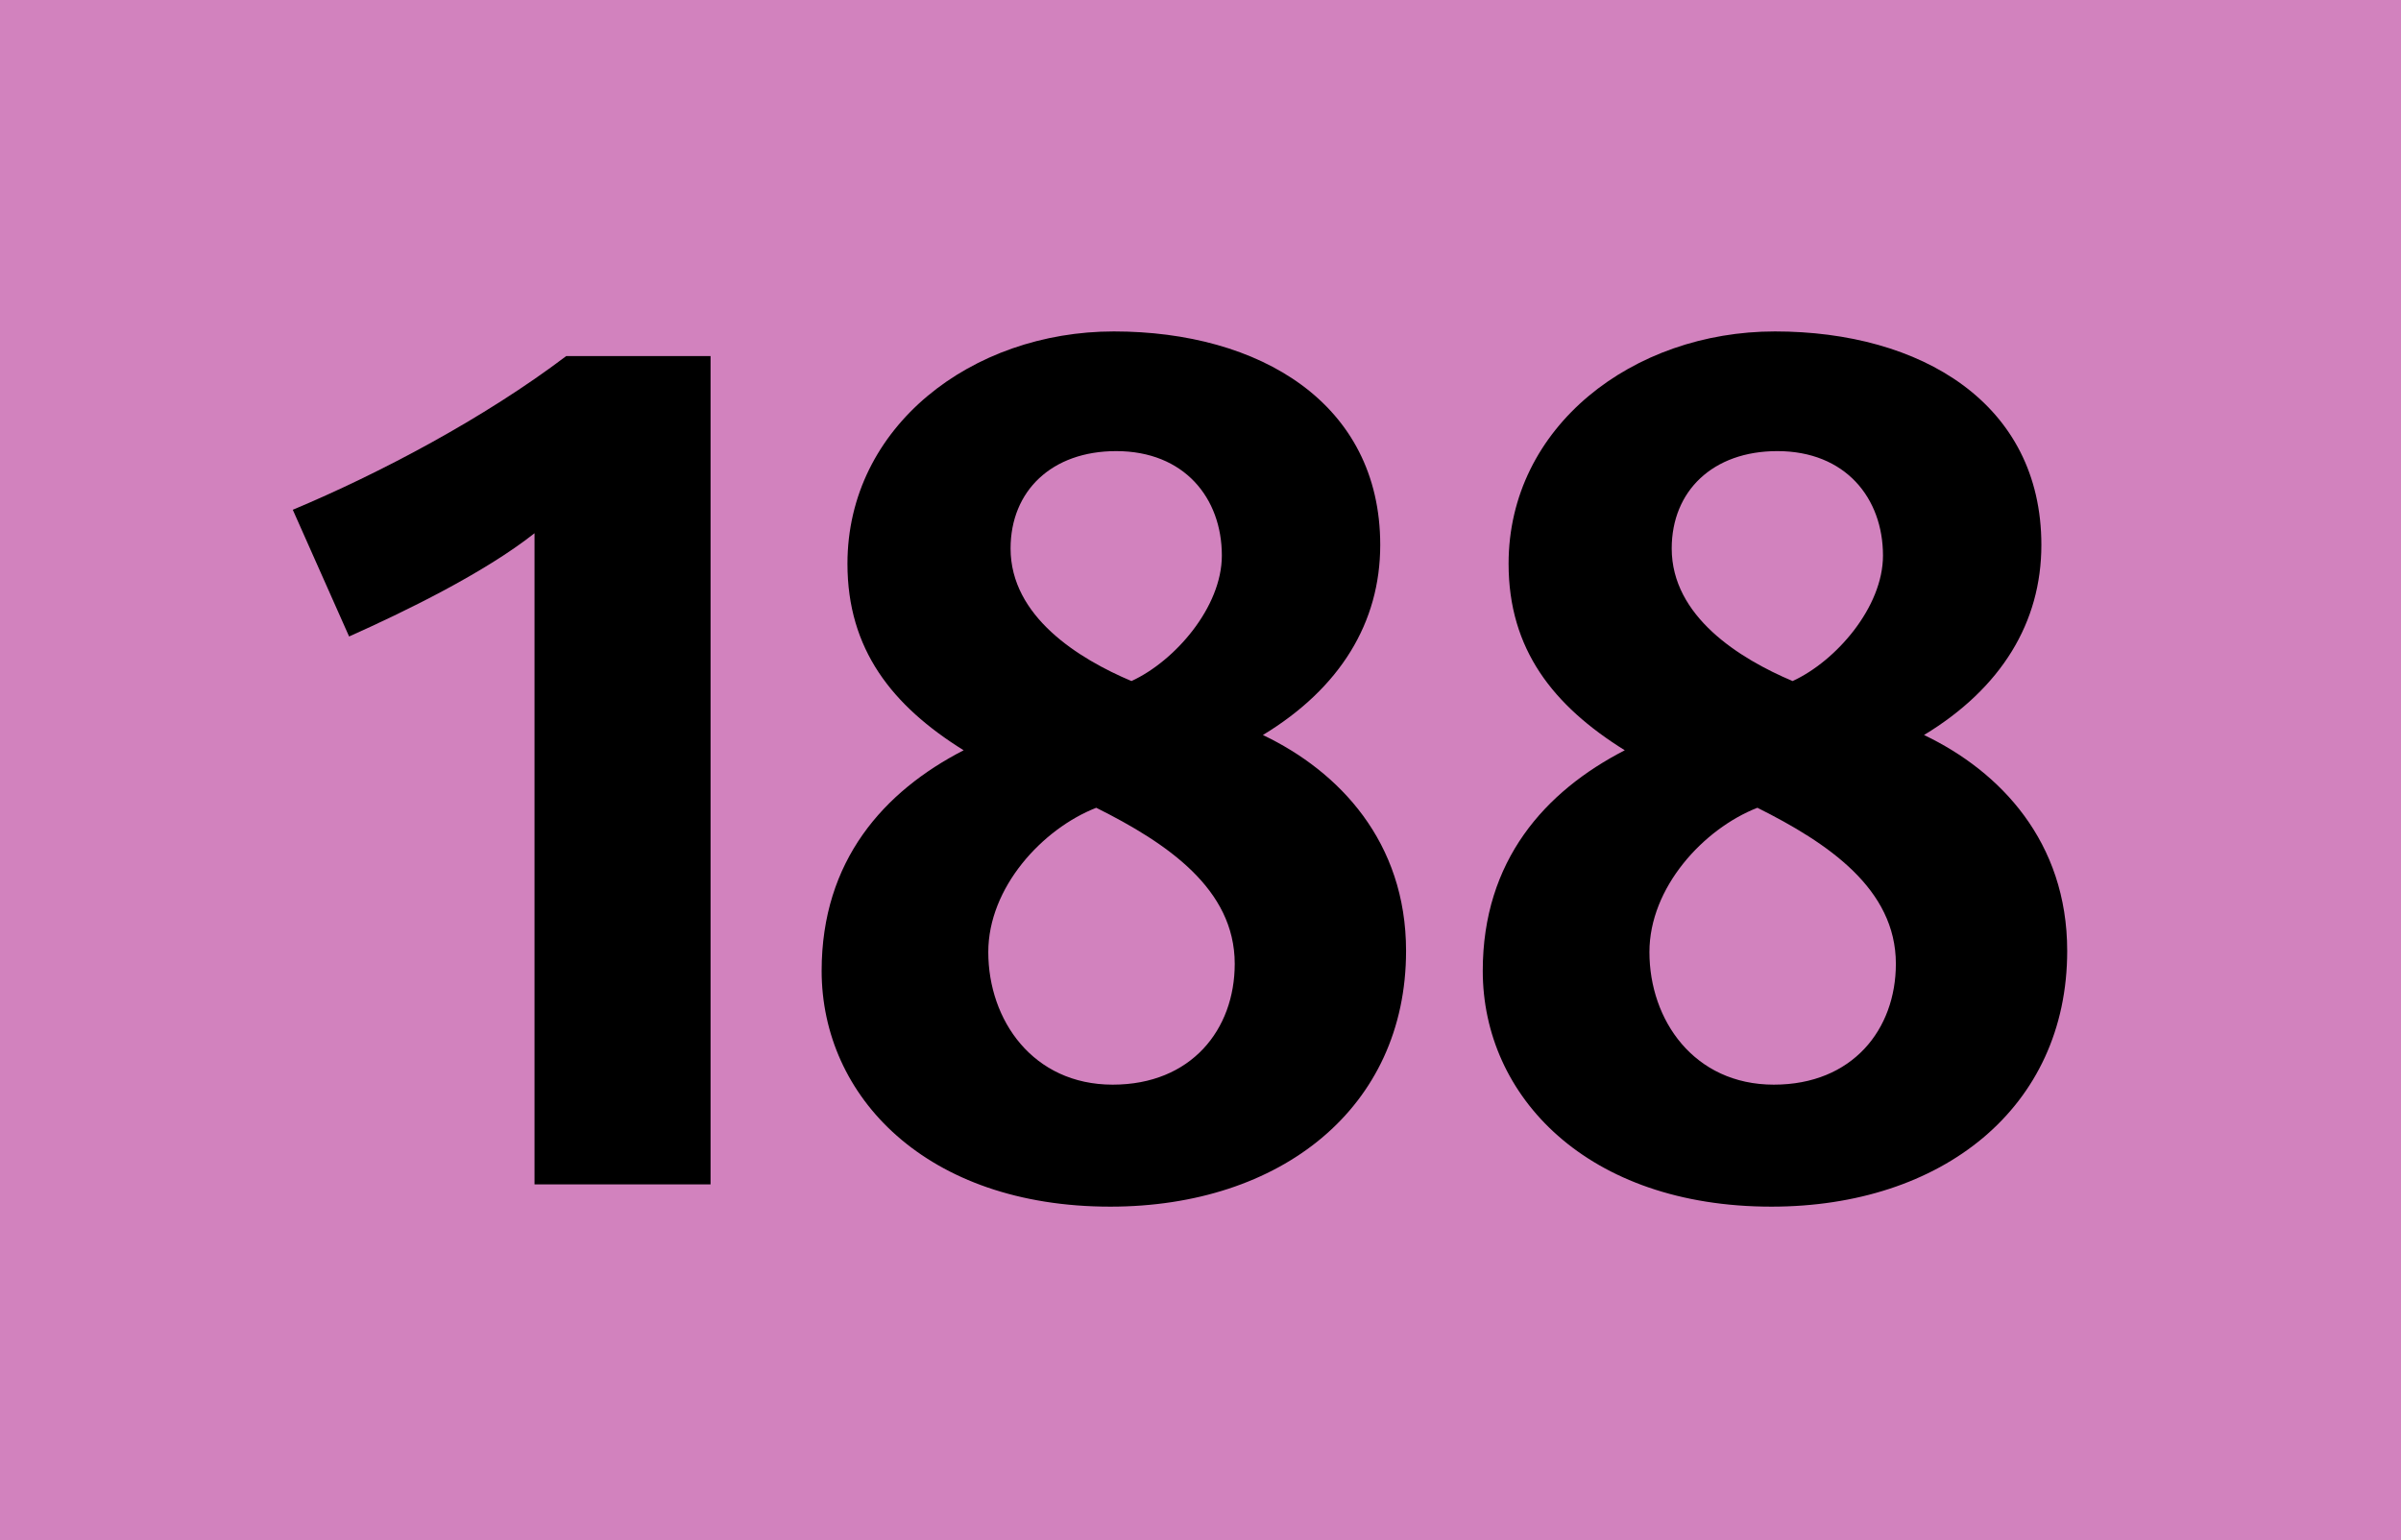 <?xml version="1.0" encoding="utf-8"?> <!-- Generator: Adobe Illustrator 21.0.2, SVG Export Plug-In . SVG Version: 6.00 Build 0)  --> <svg version="1.2" baseProfile="tiny" id="Calque_1" xmlns="http://www.w3.org/2000/svg" xmlns:xlink="http://www.w3.org/1999/xlink" x="0px" y="0px" viewBox="0 0 120 77" overflow="scroll" xml:space="preserve"> <rect fill-rule="evenodd" fill="#D282BE" width="120" height="77"/> <g> <path d="M26.715,59.212V26.659c-2.522,1.994-6.511,3.93-9.267,5.162l-2.815-6.335 c4.34-1.818,9.561-4.575,13.666-7.684h7.214v41.41H26.715z"/> <path d="M55.494,60.326c-9.209,0-14.429-5.514-14.429-11.789 c0-5.514,3.109-8.975,7.097-11.027c-3.578-2.229-5.807-5.044-5.807-9.326 c0-6.863,6.217-11.614,13.314-11.614c7.274,0,13.314,3.578,13.314,10.675 c0,3.871-1.994,7.156-5.865,9.502c3.813,1.818,7.156,5.338,7.156,10.793 C70.275,55.399,63.999,60.326,55.494,60.326z M54.79,40.384 c-2.698,1.056-5.396,3.988-5.396,7.215c0,3.401,2.229,6.628,6.217,6.628 c3.93,0,6.1-2.757,6.1-6.042C61.711,44.431,58.31,42.144,54.79,40.384z M55.787,22.553c-3.226,0-5.279,1.994-5.279,4.868c0,3.402,3.402,5.514,6.042,6.628 c2.17-0.997,4.517-3.695,4.517-6.276C61.066,24.899,59.189,22.553,55.787,22.553z"/> <path d="M88.537,60.326c-9.209,0-14.43-5.514-14.43-11.789 c0-5.514,3.109-8.975,7.098-11.027c-3.578-2.229-5.807-5.044-5.807-9.326 c0-6.863,6.217-11.614,13.314-11.614c7.273,0,13.314,3.578,13.314,10.675 c0,3.871-1.994,7.156-5.865,9.502c3.812,1.818,7.156,5.338,7.156,10.793 C103.318,55.399,97.042,60.326,88.537,60.326z M87.833,40.384 c-2.698,1.056-5.396,3.988-5.396,7.215c0,3.401,2.229,6.628,6.217,6.628 c3.93,0,6.1-2.757,6.1-6.042C94.754,44.431,91.353,42.144,87.833,40.384z M88.83,22.553c-3.226,0-5.279,1.994-5.279,4.868c0,3.402,3.402,5.514,6.042,6.628 c2.171-0.997,4.517-3.695,4.517-6.276C94.109,24.899,92.232,22.553,88.83,22.553z"/> </g> <g> </g> </svg>
